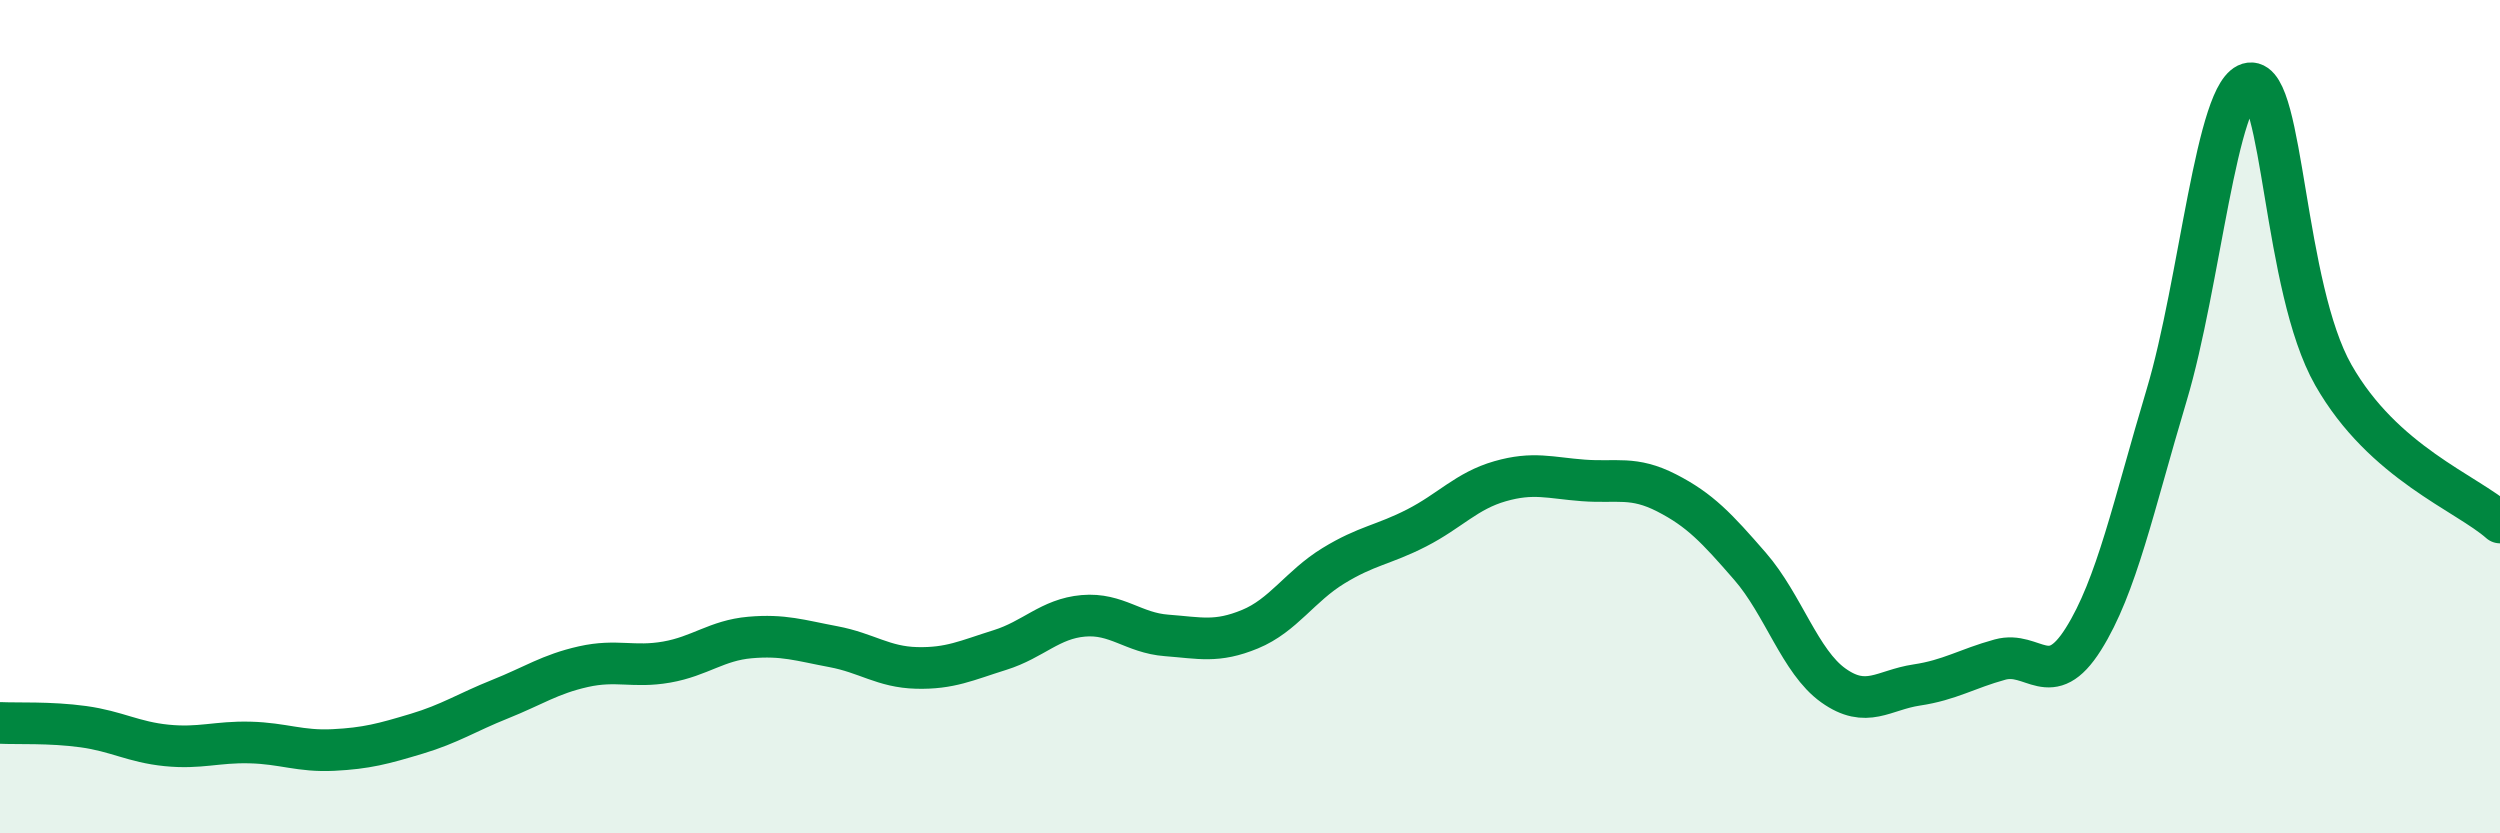 
    <svg width="60" height="20" viewBox="0 0 60 20" xmlns="http://www.w3.org/2000/svg">
      <path
        d="M 0,17.35 C 0.4,17.37 1.2,17.33 2,17.44 C 2.8,17.55 3.2,17.81 4,17.89 C 4.8,17.97 5.2,17.8 6,17.82 C 6.8,17.84 7.2,18.04 8,18 C 8.8,17.96 9.2,17.85 10,17.61 C 10.8,17.37 11.2,17.1 12,16.78 C 12.8,16.46 13.2,16.18 14,16 C 14.8,15.82 15.2,16.03 16,15.89 C 16.8,15.75 17.2,15.37 18,15.3 C 18.8,15.23 19.2,15.37 20,15.52 C 20.8,15.67 21.2,16.01 22,16.03 C 22.8,16.05 23.2,15.85 24,15.6 C 24.8,15.35 25.2,14.85 26,14.78 C 26.8,14.71 27.2,15.19 28,15.25 C 28.8,15.31 29.2,15.43 30,15.1 C 30.8,14.77 31.2,14.07 32,13.58 C 32.8,13.09 33.2,13.08 34,12.67 C 34.8,12.26 35.2,11.78 36,11.55 C 36.8,11.32 37.2,11.47 38,11.53 C 38.8,11.59 39.2,11.42 40,11.83 C 40.8,12.24 41.2,12.67 42,13.59 C 42.8,14.51 43.2,15.88 44,16.45 C 44.8,17.02 45.2,16.56 46,16.44 C 46.8,16.32 47.2,16.05 48,15.83 C 48.8,15.61 49.2,16.61 50,15.34 C 50.8,14.07 51.2,12.15 52,9.48 C 52.8,6.81 53.2,2.1 54,2 C 54.8,1.9 54.8,6.89 56,9 C 57.2,11.11 59.2,11.83 60,12.54L60 20L0 20Z"
        fill="#008740"
        opacity="0.1"
        stroke-linecap="round"
        stroke-linejoin="round"
      />
      <path
        d="M 0,17.35 C 0.4,17.37 1.2,17.33 2,17.44 C 2.8,17.55 3.2,17.81 4,17.89 C 4.8,17.97 5.2,17.8 6,17.82 C 6.8,17.84 7.2,18.04 8,18 C 8.8,17.96 9.2,17.85 10,17.61 C 10.8,17.37 11.2,17.1 12,16.78 C 12.8,16.46 13.2,16.18 14,16 C 14.8,15.82 15.2,16.03 16,15.89 C 16.8,15.75 17.2,15.37 18,15.3 C 18.8,15.23 19.2,15.37 20,15.52 C 20.8,15.67 21.2,16.01 22,16.03 C 22.8,16.05 23.2,15.85 24,15.6 C 24.8,15.35 25.2,14.85 26,14.78 C 26.8,14.71 27.2,15.19 28,15.25 C 28.8,15.31 29.2,15.43 30,15.1 C 30.8,14.77 31.2,14.07 32,13.58 C 32.8,13.09 33.2,13.08 34,12.67 C 34.8,12.26 35.2,11.78 36,11.55 C 36.8,11.32 37.2,11.47 38,11.53 C 38.8,11.59 39.2,11.42 40,11.83 C 40.8,12.24 41.2,12.67 42,13.59 C 42.8,14.51 43.2,15.88 44,16.45 C 44.8,17.02 45.2,16.56 46,16.44 C 46.8,16.32 47.2,16.05 48,15.83 C 48.8,15.61 49.2,16.61 50,15.34 C 50.8,14.07 51.2,12.15 52,9.48 C 52.8,6.81 53.2,2.1 54,2 C 54.8,1.9 54.8,6.89 56,9 C 57.2,11.11 59.2,11.83 60,12.54"
        stroke="#008740"
        stroke-width="1"
        fill="none"
        stroke-linecap="round"
        stroke-linejoin="round"
      />
    </svg>
  